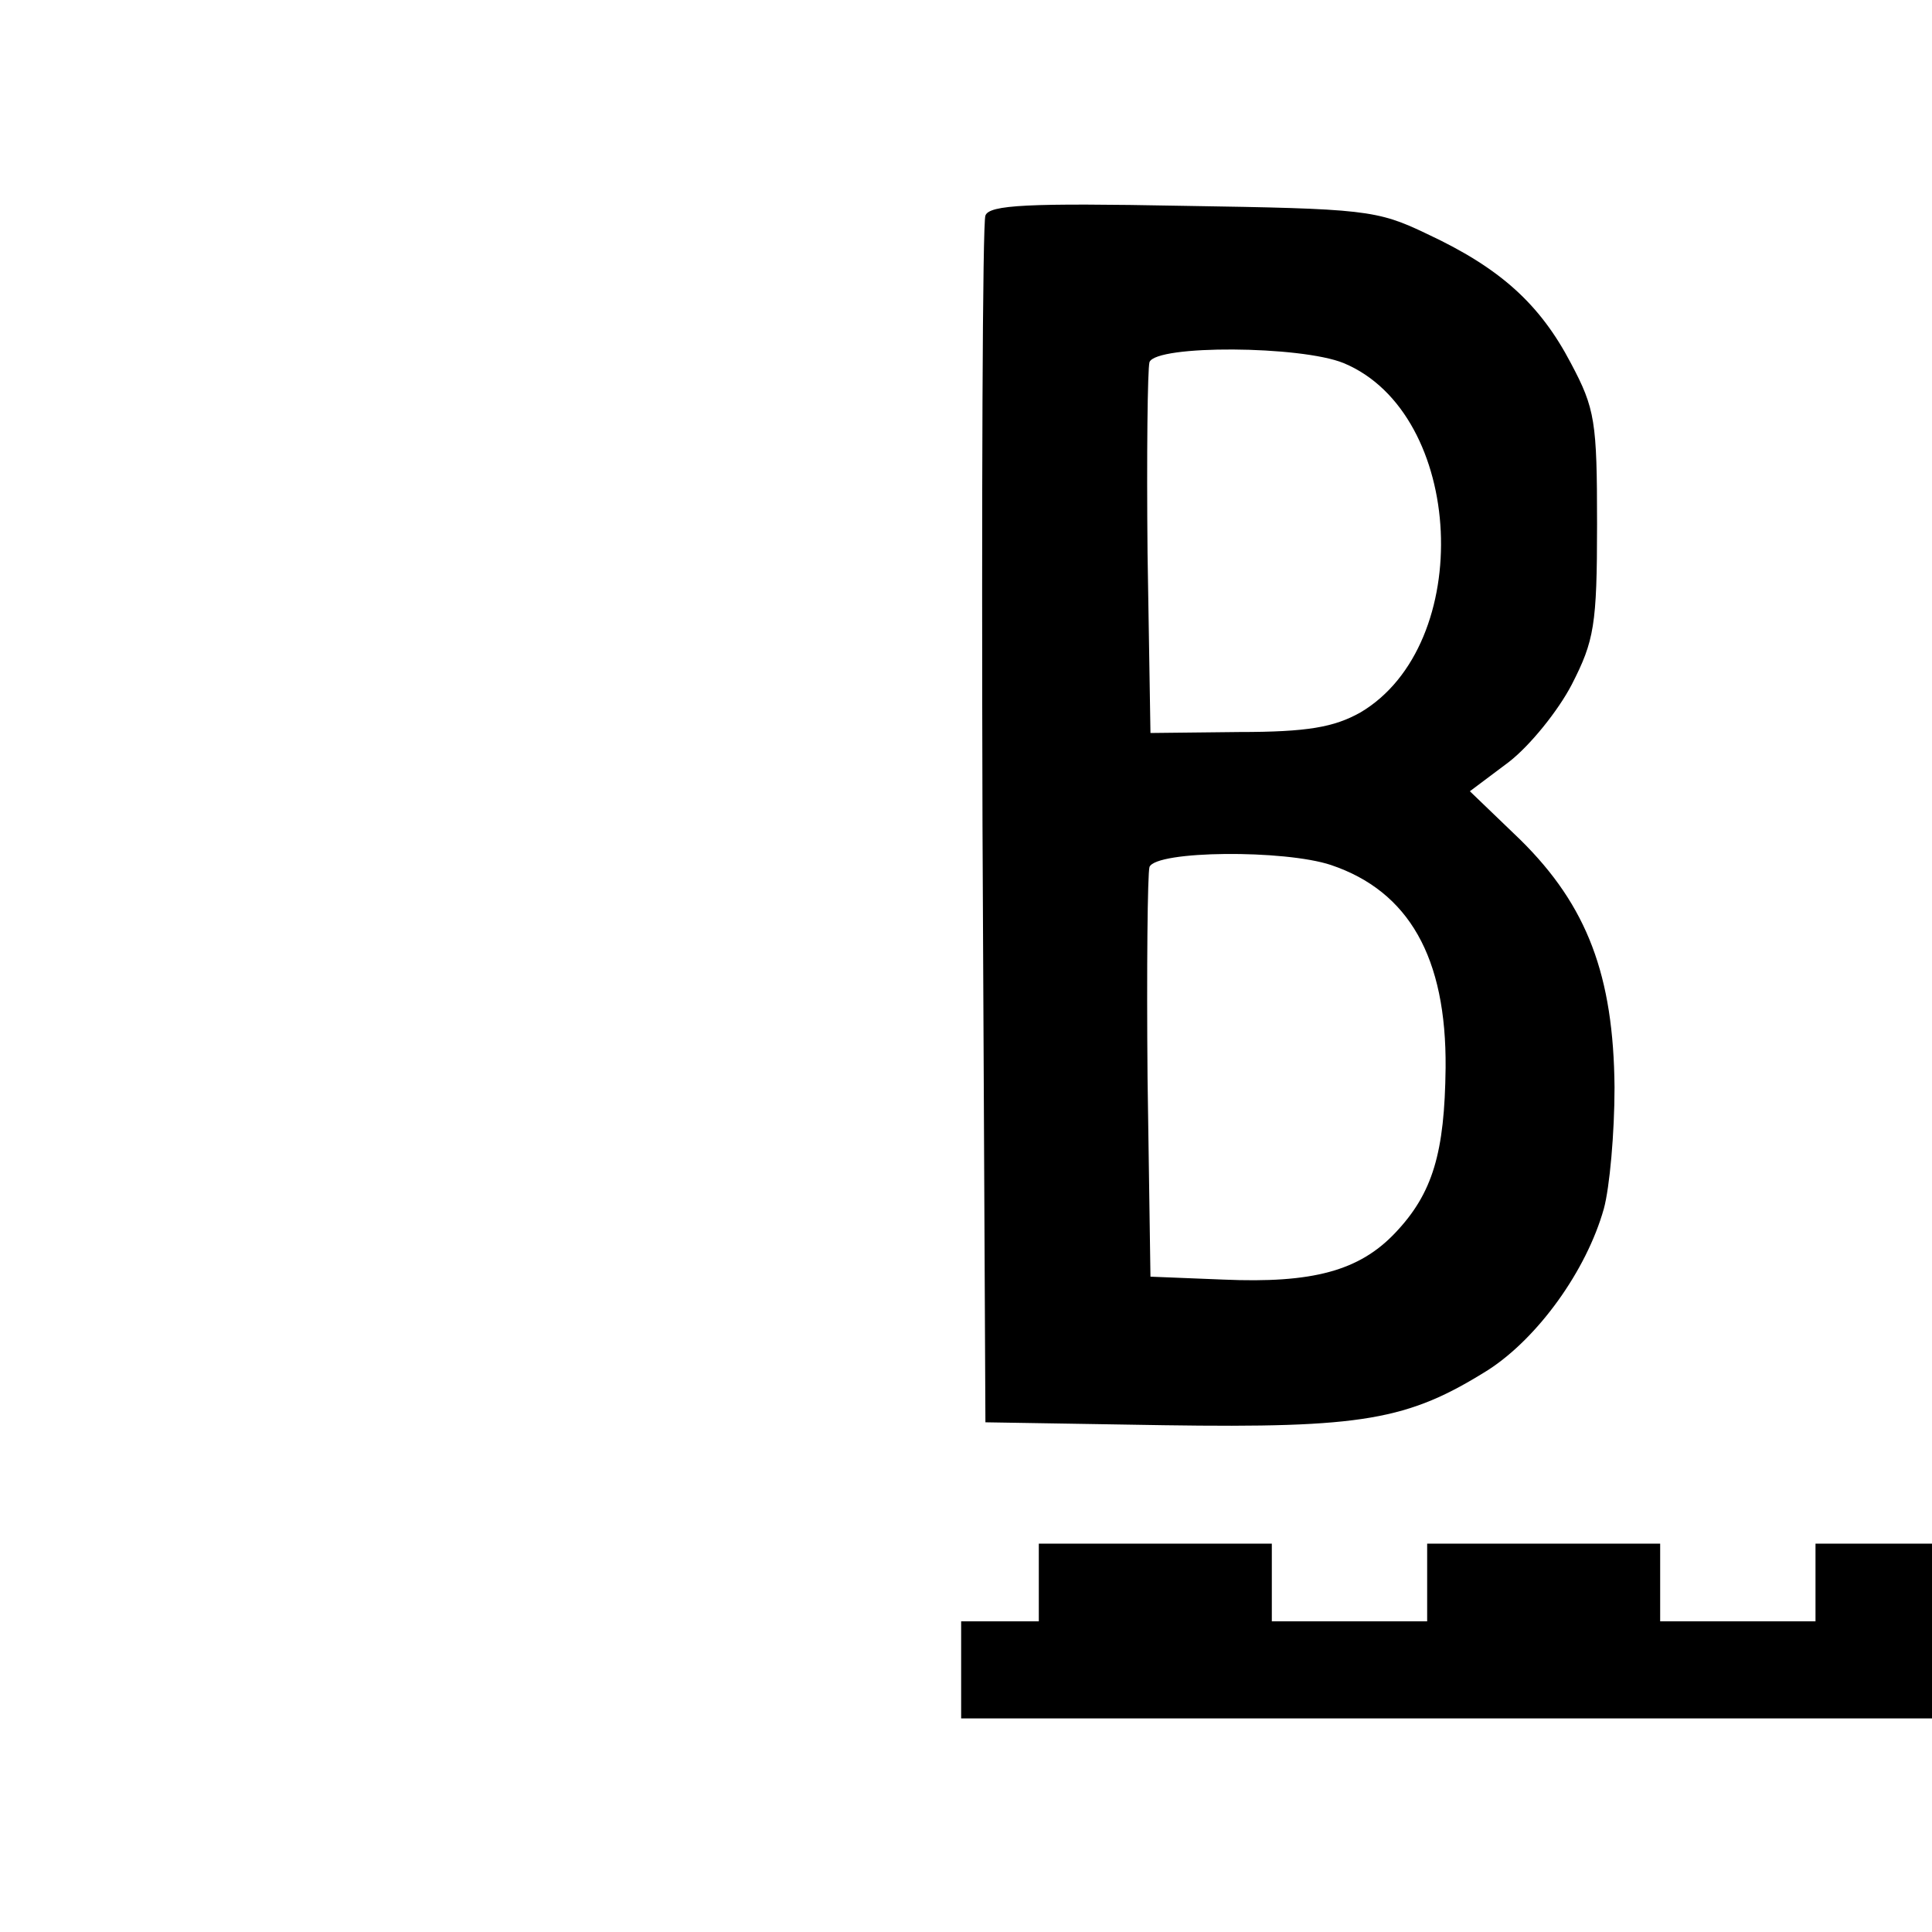 <?xml version="1.0" standalone="no"?>
<!DOCTYPE svg PUBLIC "-//W3C//DTD SVG 20010904//EN"
 "http://www.w3.org/TR/2001/REC-SVG-20010904/DTD/svg10.dtd">
<svg version="1.0" xmlns="http://www.w3.org/2000/svg"
 width="199pt" height="199pt" viewBox="0 0 199 199"
 preserveAspectRatio="xMidYMid meet">
<g transform="translate(0,199) scale(0.1,-0.1)"
fill="#000000" stroke="none">
<path d="M1015 1768 c-3 -7 -4 -290 -3 -628 l3 -615 184 -3 c205 -3 251 5 334
57 51 33 101 102 119 166 6 22 11 78 11 125 -1 115 -28 187 -97 255 l-52 50
40 30 c22 17 51 53 65 80 23 45 26 61 26 165 0 106 -2 119 -27 166 -32 61 -73
98 -148 133 -52 25 -64 26 -252 29 -159 3 -199 1 -203 -10z m369 -152 c125
-52 136 -290 17 -360 -27 -15 -54 -20 -125 -20 l-91 -1 -3 185 c-1 101 0 190
2 197 7 18 156 17 200 -1z m-13 -517 c80 -27 119 -95 118 -209 -1 -87 -13
-129 -52 -170 -37 -39 -85 -52 -177 -48 l-75 3 -3 205 c-1 112 0 210 2 217 7
17 139 18 187 2z"/>
<path d="M1070 360 l0 -40 -40 0 -40 0 0 -50 0 -50 500 0 500 0 0 90 0 90 -60
0 -60 0 0 -40 0 -40 -80 0 -80 0 0 40 0 40 -120 0 -120 0 0 -40 0 -40 -80 0
-80 0 0 40 0 40 -120 0 -120 0 0 -40z"/>
</g>
</svg>
